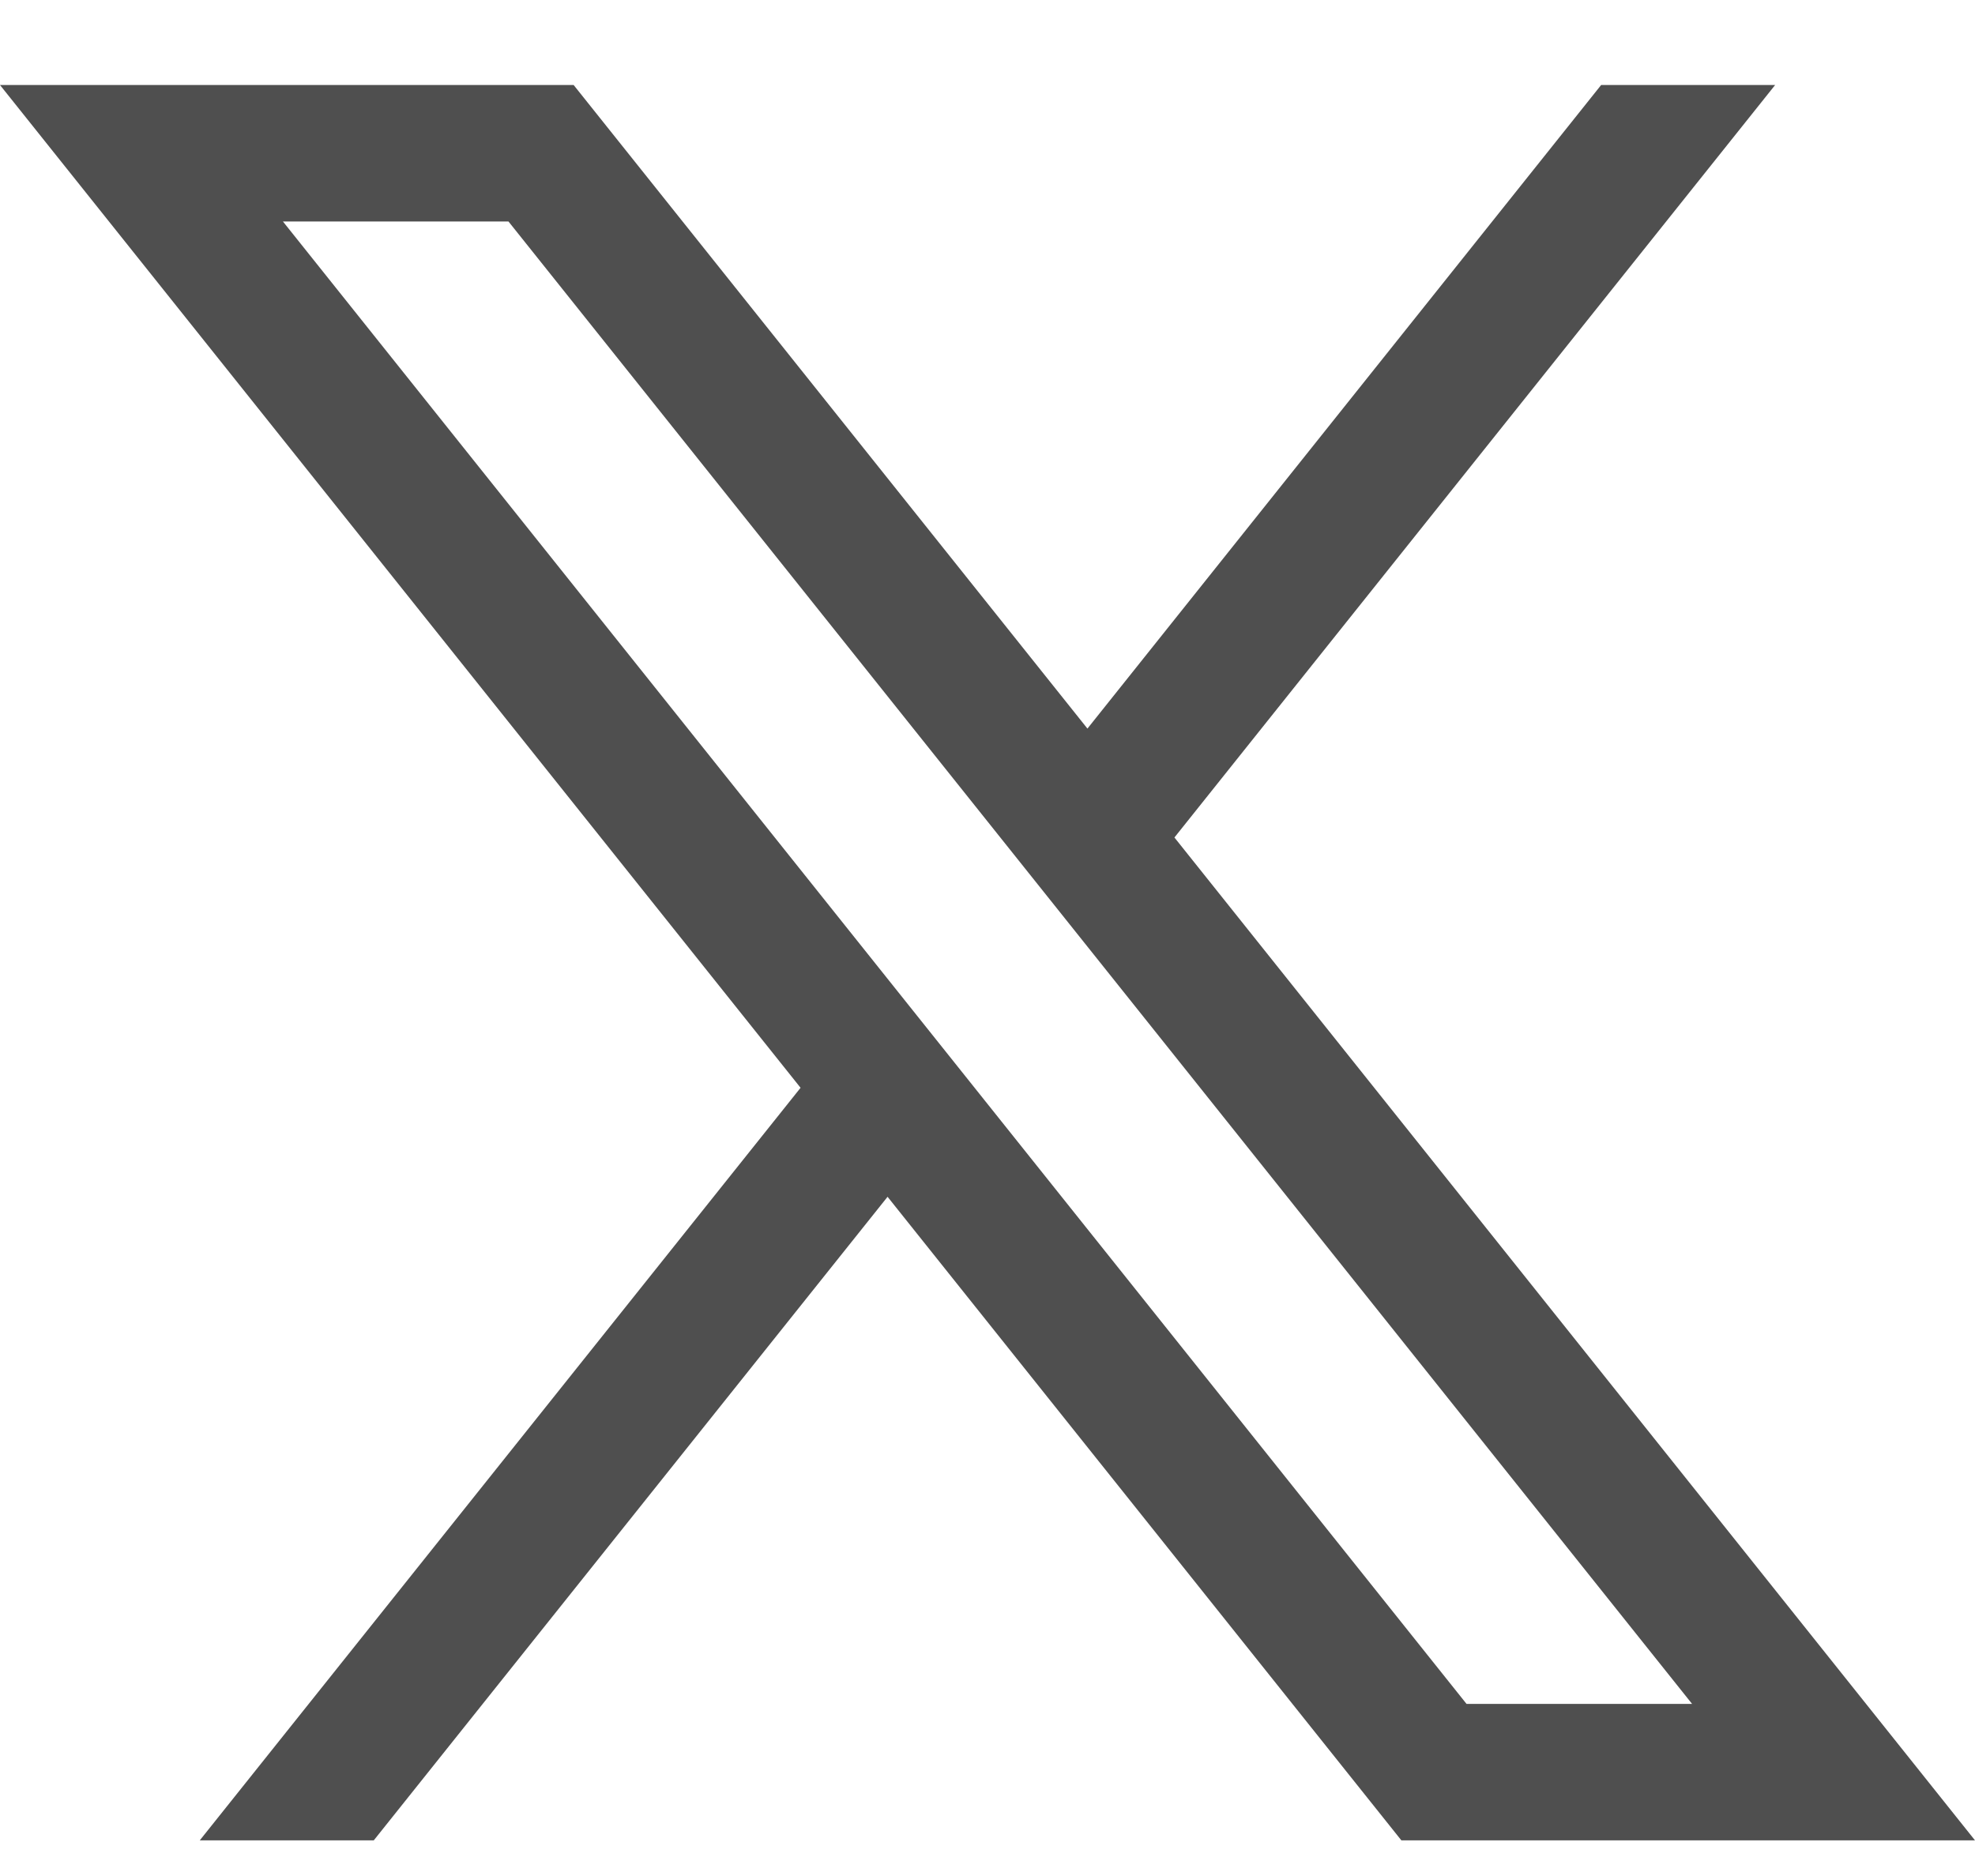 <svg width="20" height="19" viewBox="0 0 20 19" fill="none" xmlns="http://www.w3.org/2000/svg">
<path d="M11.893 8.482L17.976 0.861H16.214L11.012 7.379L5.809 0.861H0L8.107 11.017L2.023 18.639H3.785L8.988 12.121L14.191 18.639H20L11.893 8.482ZM2.865 2.243H5.149L17.135 17.257H14.851L2.865 2.243Z" fill="#4F4F4F"/>
</svg>
